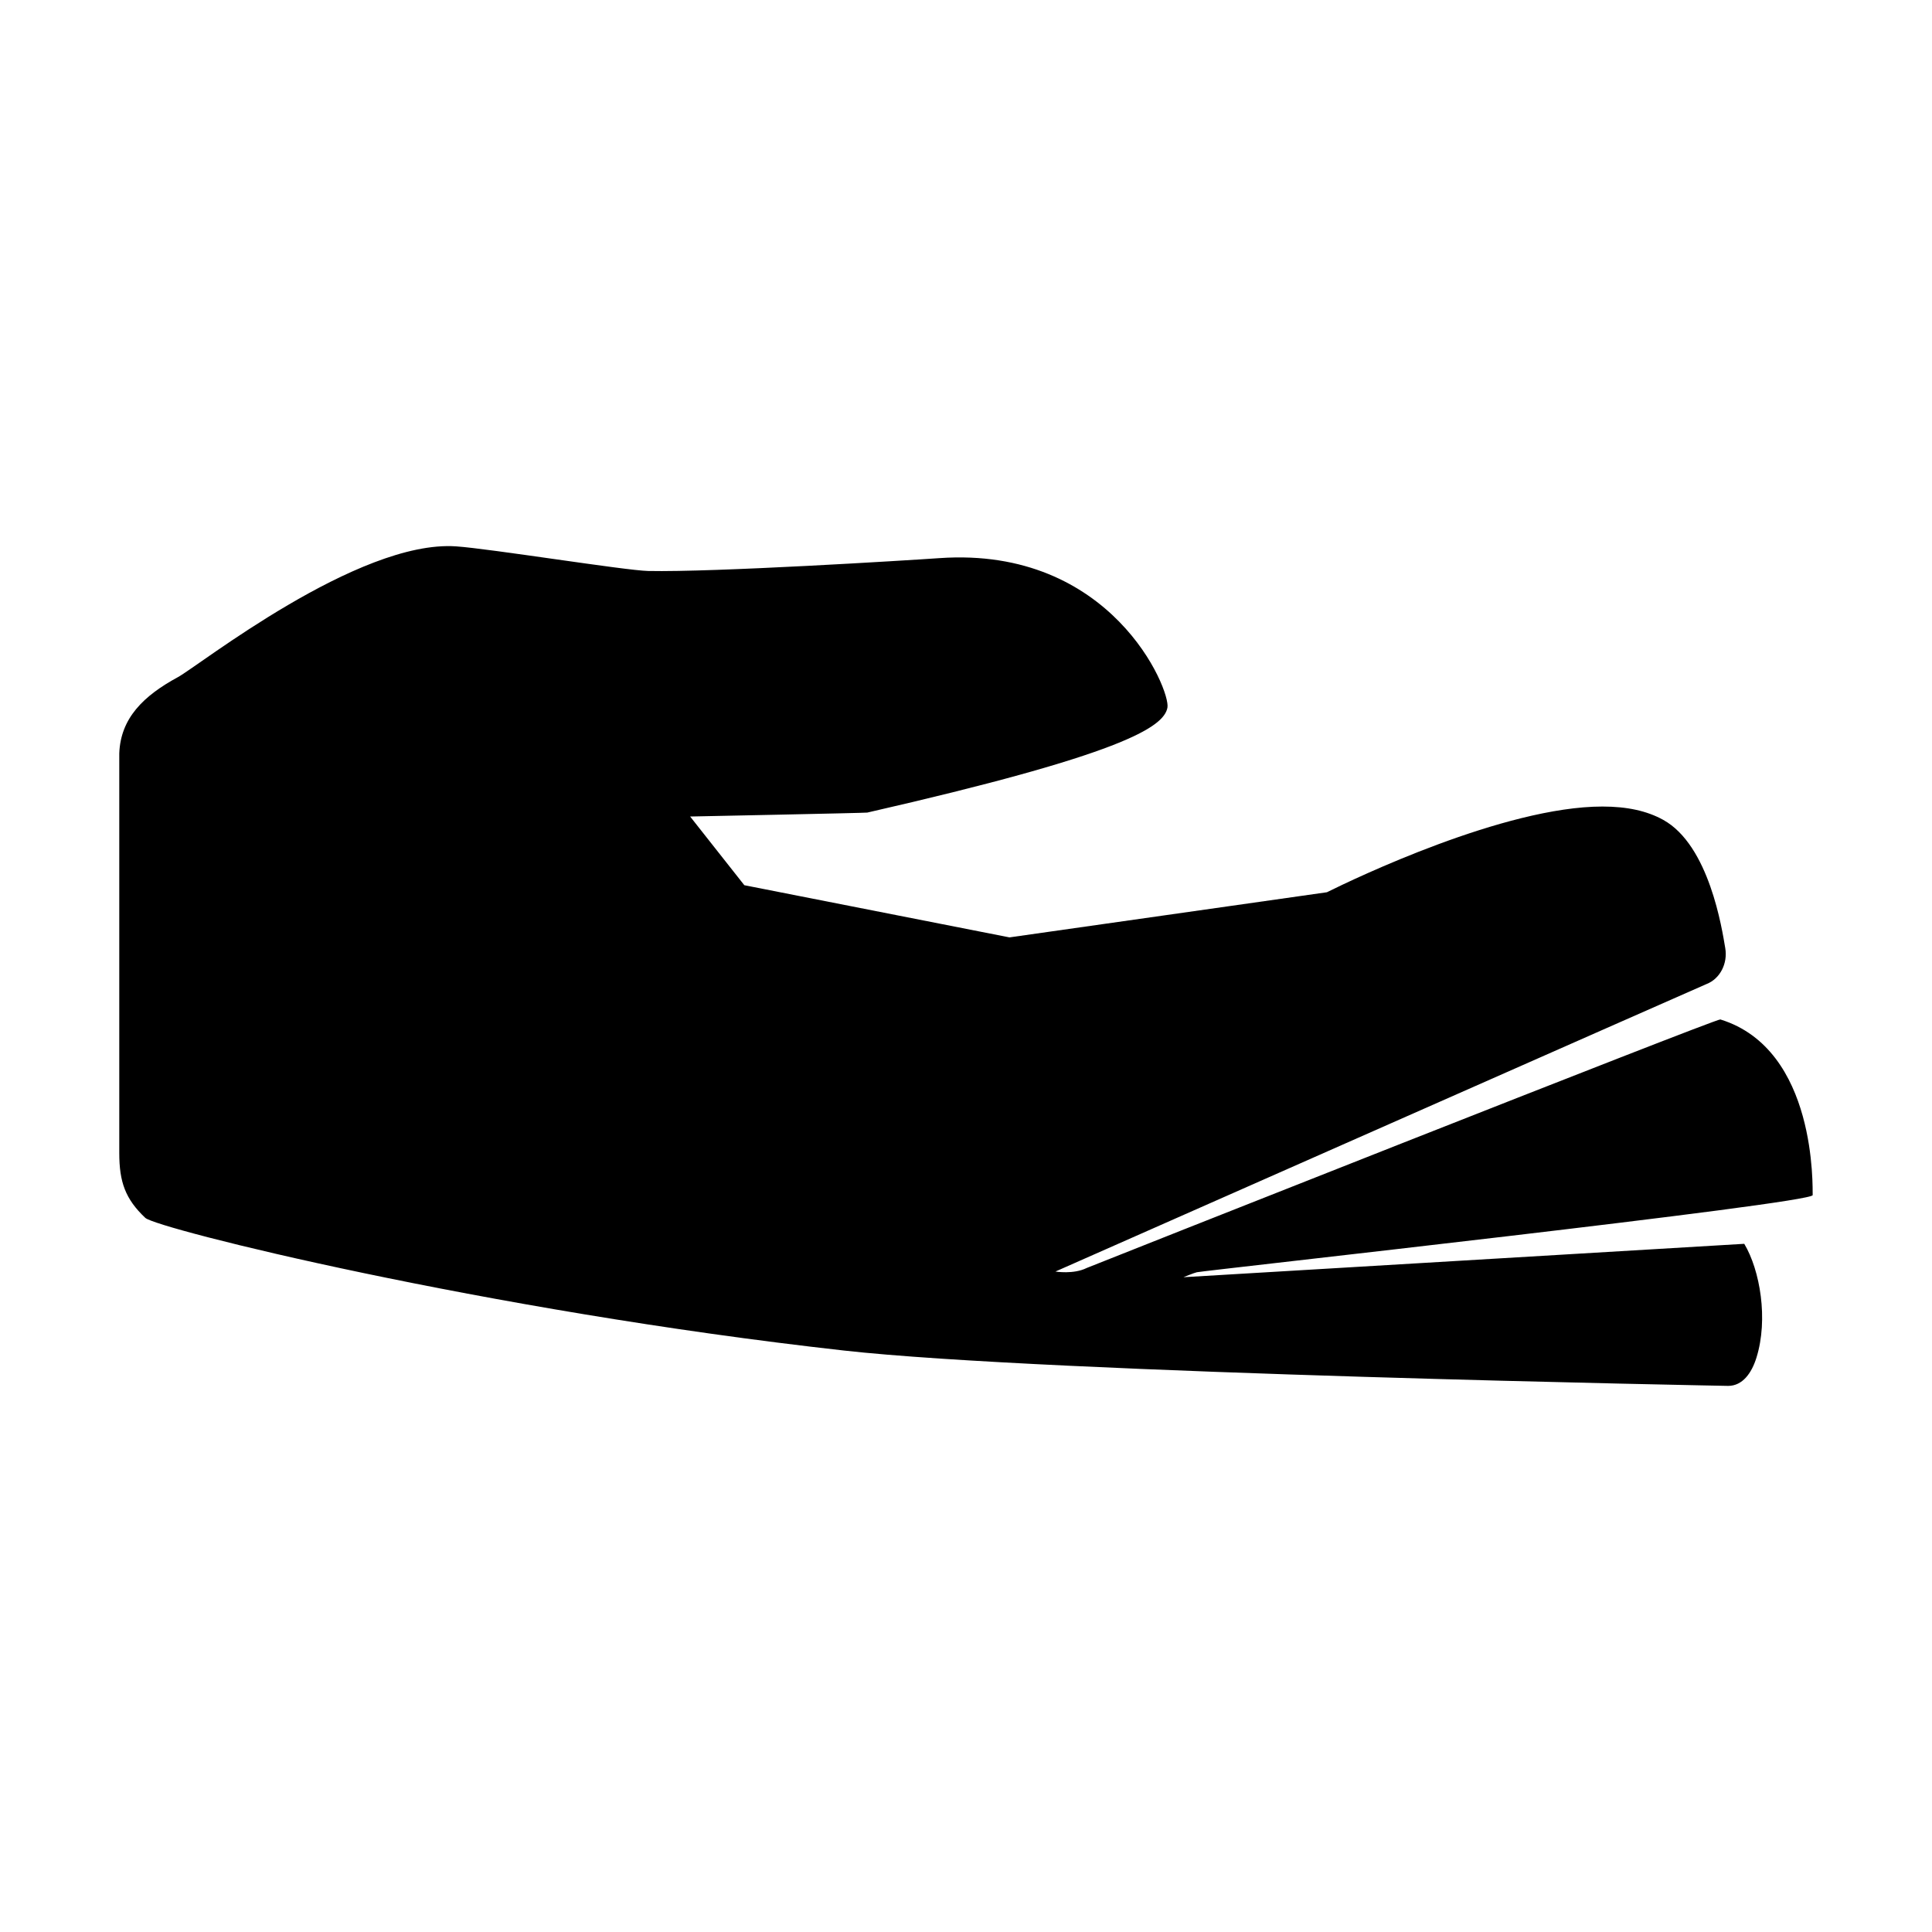 <?xml version="1.0" encoding="UTF-8"?>
<!-- Uploaded to: SVG Repo, www.svgrepo.com, Generator: SVG Repo Mixer Tools -->
<svg fill="#000000" width="800px" height="800px" version="1.1" viewBox="144 144 512 512" xmlns="http://www.w3.org/2000/svg">
 <path d="m599.91 414.16c-1.008-0.312-167.56 65.691-167.91 65.863-3.508 1.754-8.297 0.945-8.297 0.945s171.58-75.809 172.64-76.23c3.492-1.395 5.559-5.414 4.867-9.477-0.84-4.969-4.227-27.258-16.469-34.004-4.289-2.367-9.551-3.516-16.086-3.516-26 0-65.836 19.156-73.016 22.715l-84.117 11.961-70.27-13.828-14.359-18.203s46.48-0.938 46.941-1.043c67.234-15.348 78.605-22.562 79.551-27.832 0.84-4.66-14.758-42.793-60.453-39.598-8.605 0.598-59.746 3.773-77.172 3.402-6.019-0.125-42.012-5.926-50.906-6.523-25.977-1.77-68.25 31.703-73.707 34.66-9.195 4.984-15.195 10.918-15.539 20.199v105.91c0 7.637 1.586 12.176 6.891 17.184 2.996 2.832 89.672 24.488 185.17 35.164 54.371 6.074 234.22 9.367 234.31 9.367 3.82 0 6.231-3.41 7.5-7.488 3.168-10.176 0.961-23.148-3.234-30.164l-148.62 8.852s2.781-1.148 3.543-1.316c2.137-0.465 163.32-18.219 163.21-20.445-0.078-1.676 1.23-38.621-24.469-46.551z"/>
</svg>